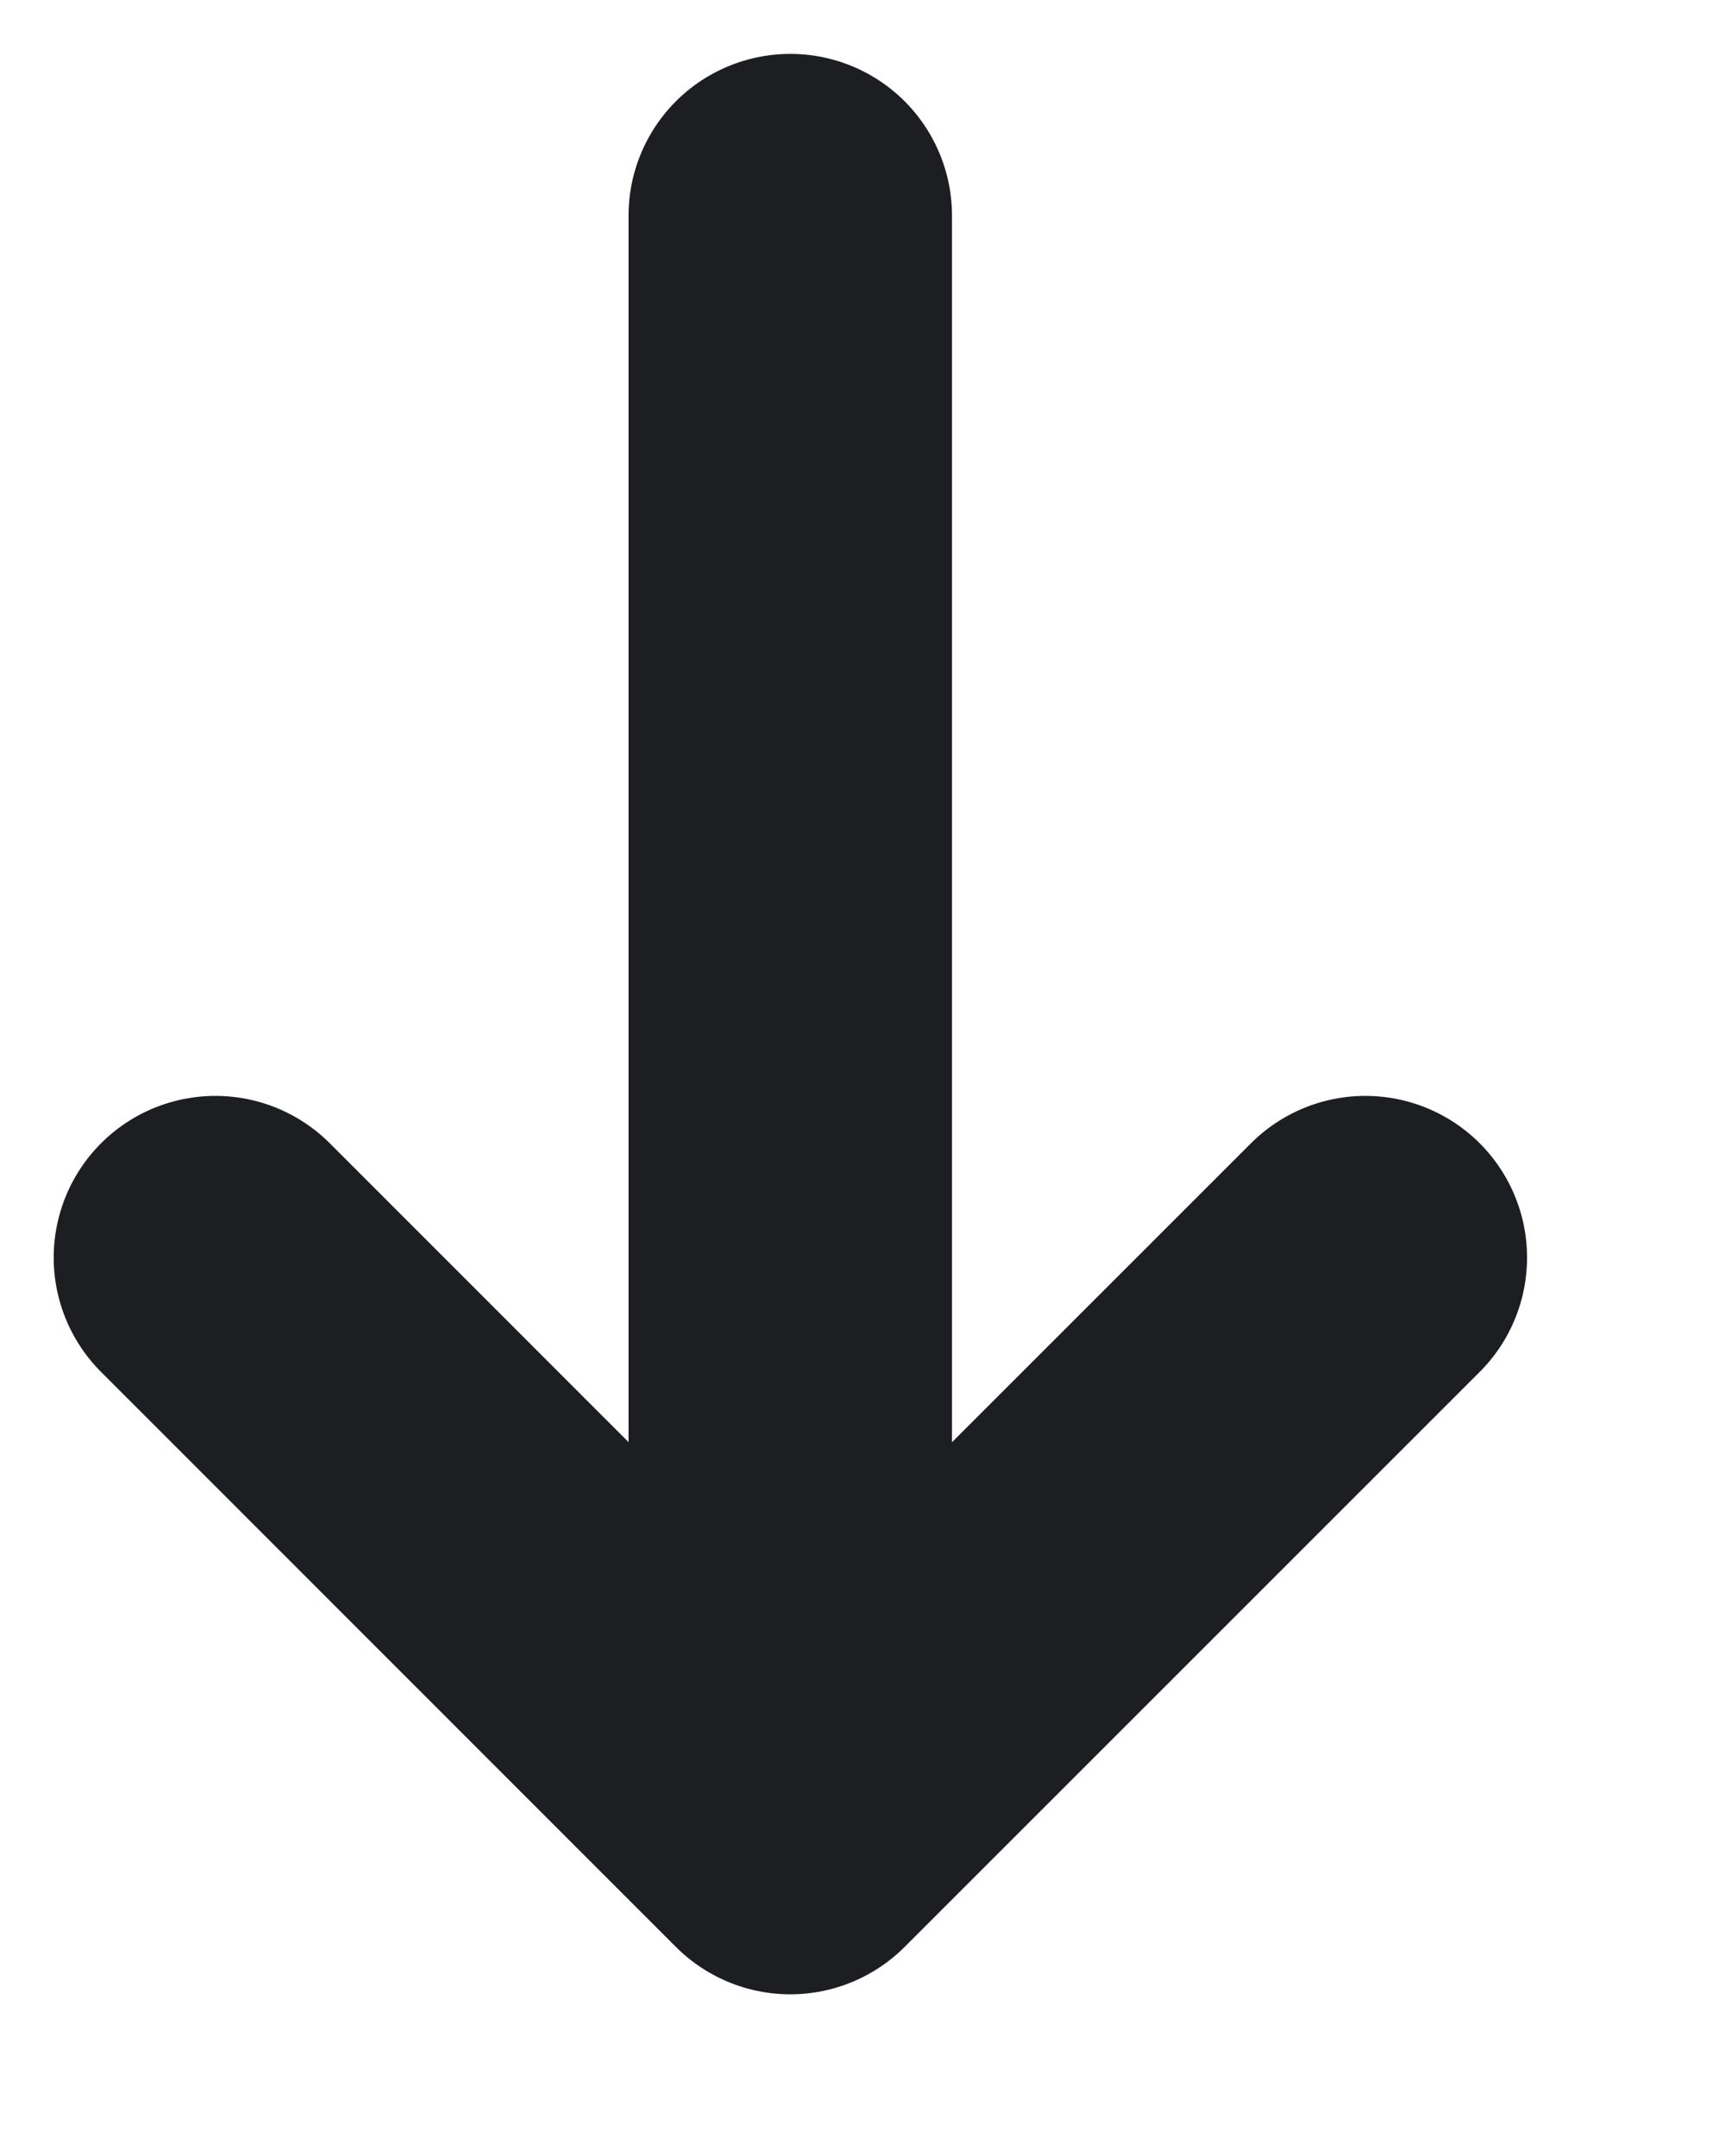 <svg width="8" height="10" viewBox="0 0 8 10" fill="none" xmlns="http://www.w3.org/2000/svg">
<path d="M6.332 5.833L3.665 8.5M3.665 8.5L0.999 5.833M3.665 8.5L3.665 1" stroke="#1D1E21" stroke-width="1.5" stroke-linecap="round" stroke-linejoin="round"/>
</svg>

